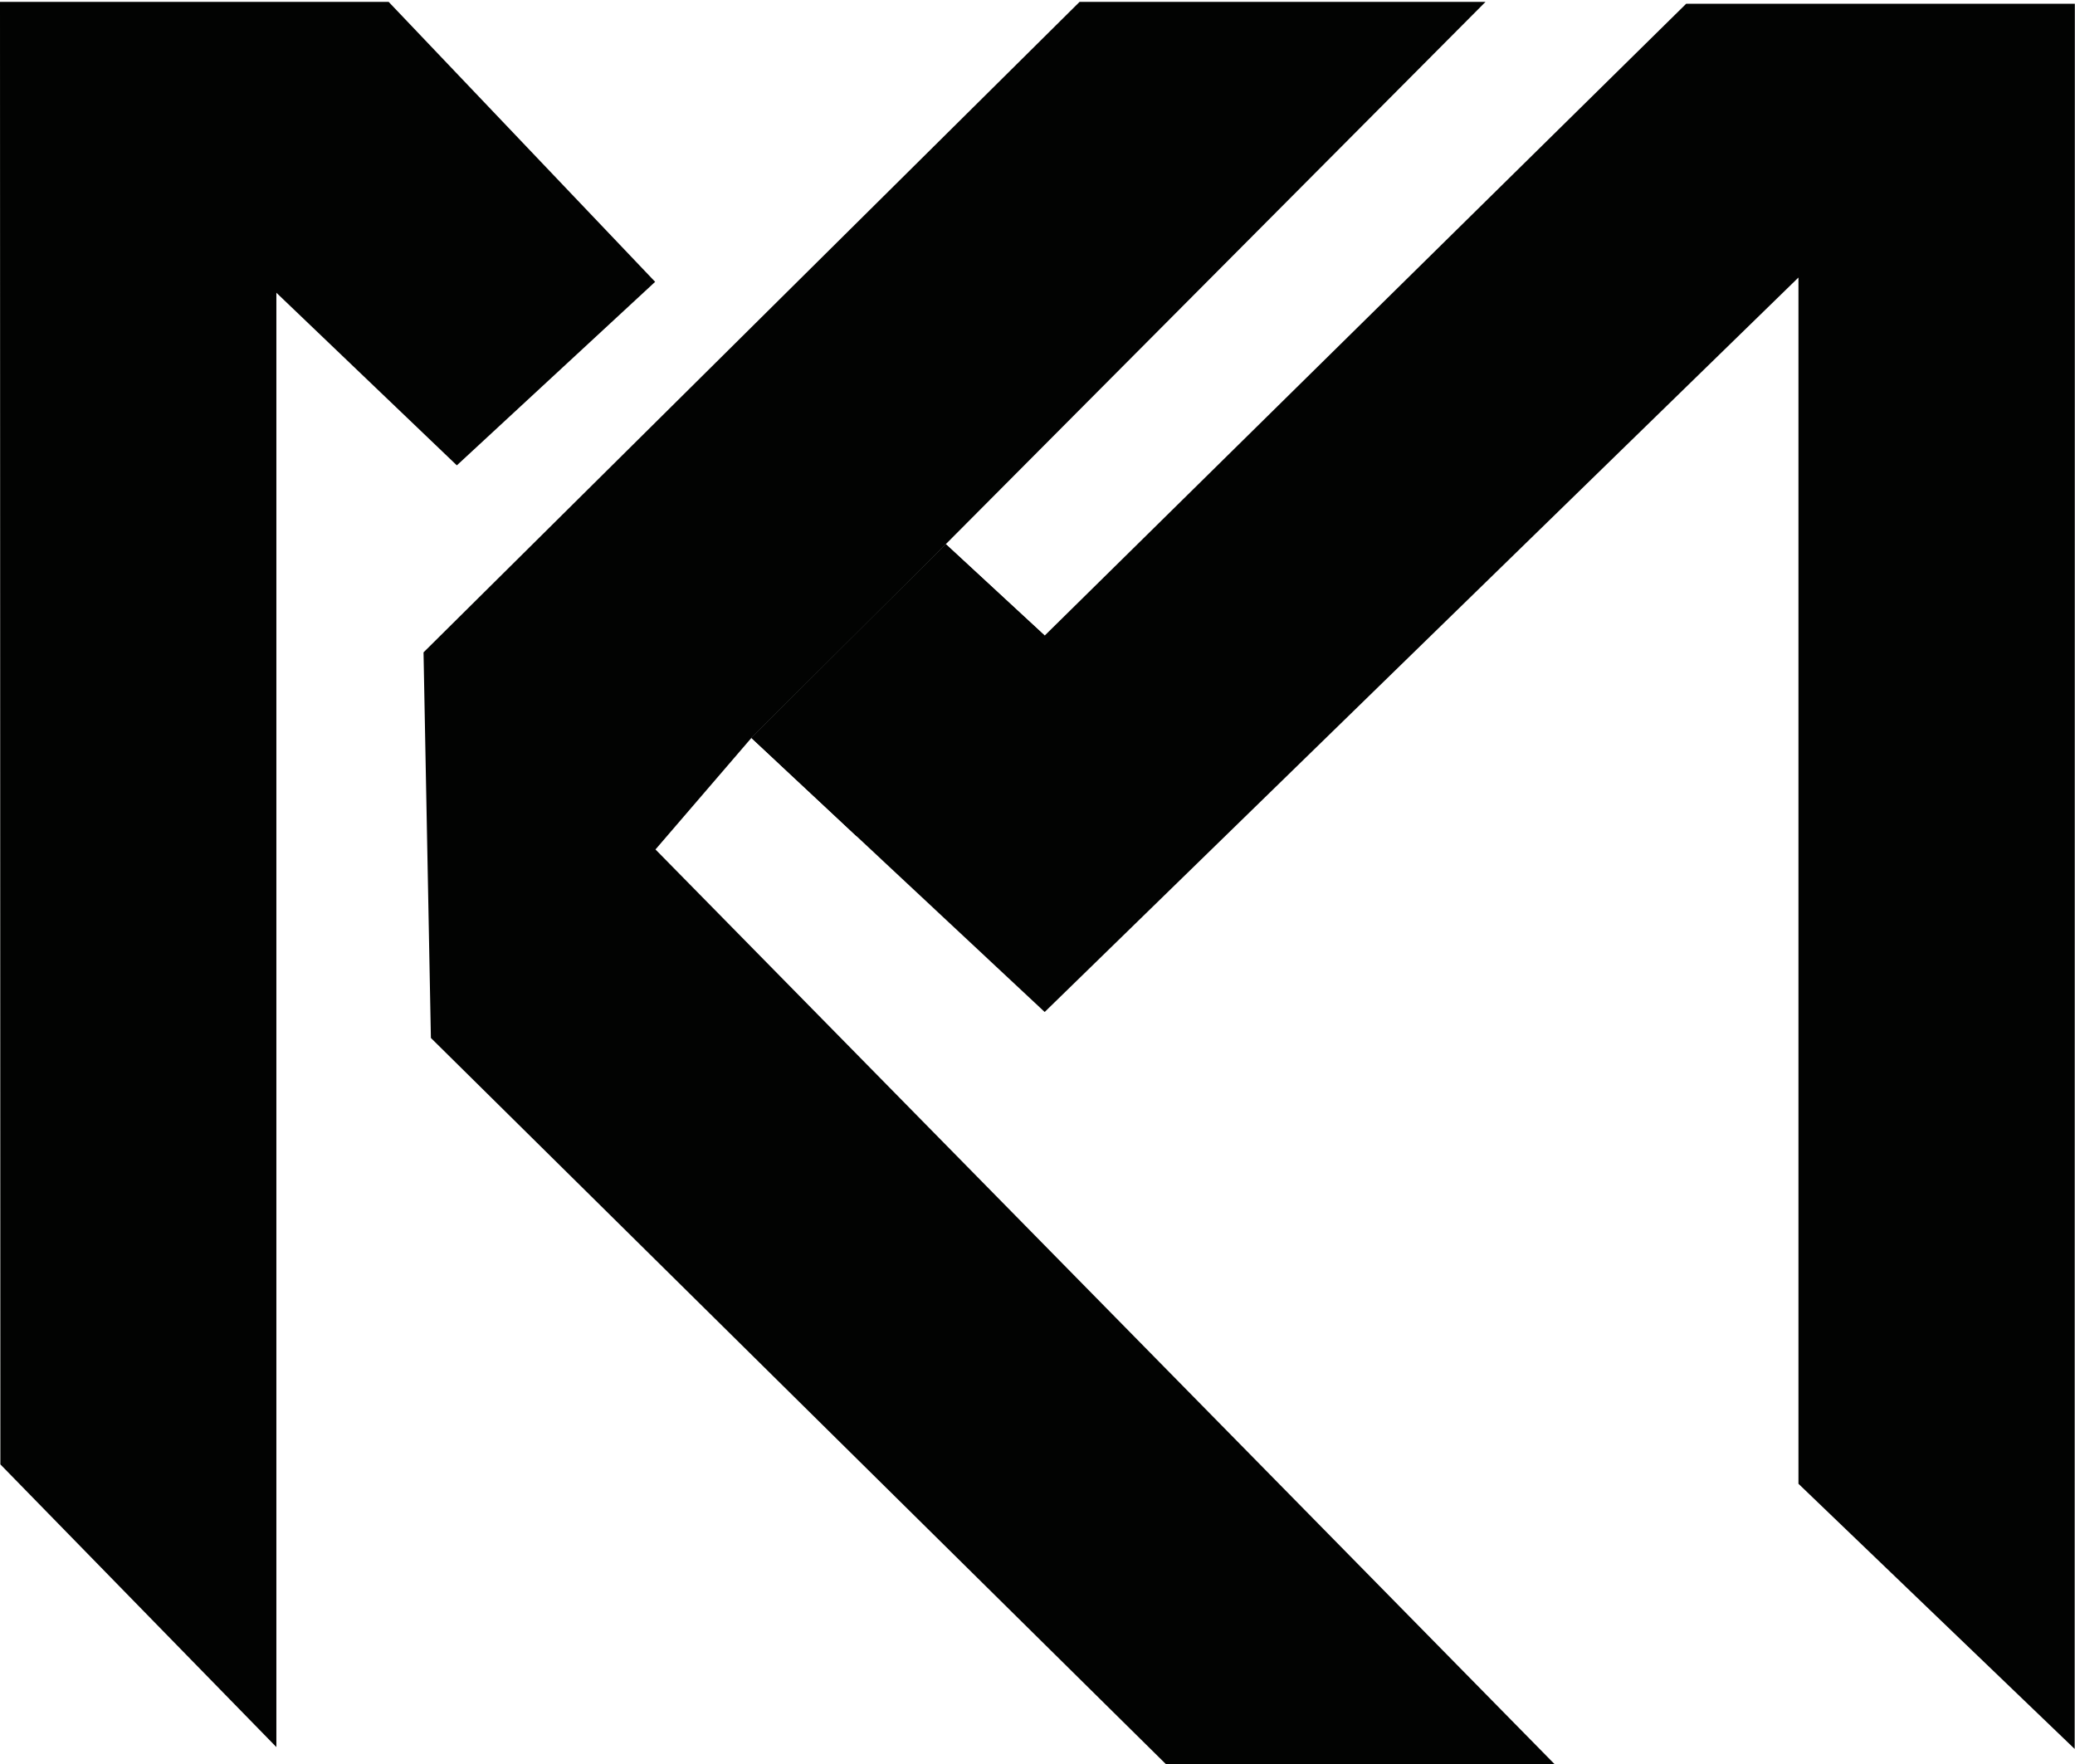 <?xml version="1.0" encoding="UTF-8"?><svg id="Layer_1" xmlns="http://www.w3.org/2000/svg" viewBox="0 0 616.63 524.19"><defs><style>.cls-1{fill:#020302;}</style></defs><polygon class="cls-1" points="82.13 86.98 82.13 519.11 .11 435.11 0 .56 115.5 .56 194.69 83.74 135.76 138.27 82.13 86.98"/><polyline class="cls-1" points="223.23 219.33 194.79 252.4 461.99 524.19 346.49 524.19 128.05 308.41 125.86 193.84 320.82 .56 441.45 .56 281.06 161.69"/><polyline class="cls-1" points="223.29 219.25 310.45 300.69 534.45 82.46 534.45 440.87 616.53 519.66 616.58 1.12 501.08 1.12 310.45 188.85 281.06 161.69"/><polyline class="cls-1" points="223.29 219.25 254.61 248.51 310.45 188.85 281.06 161.69"/></svg>